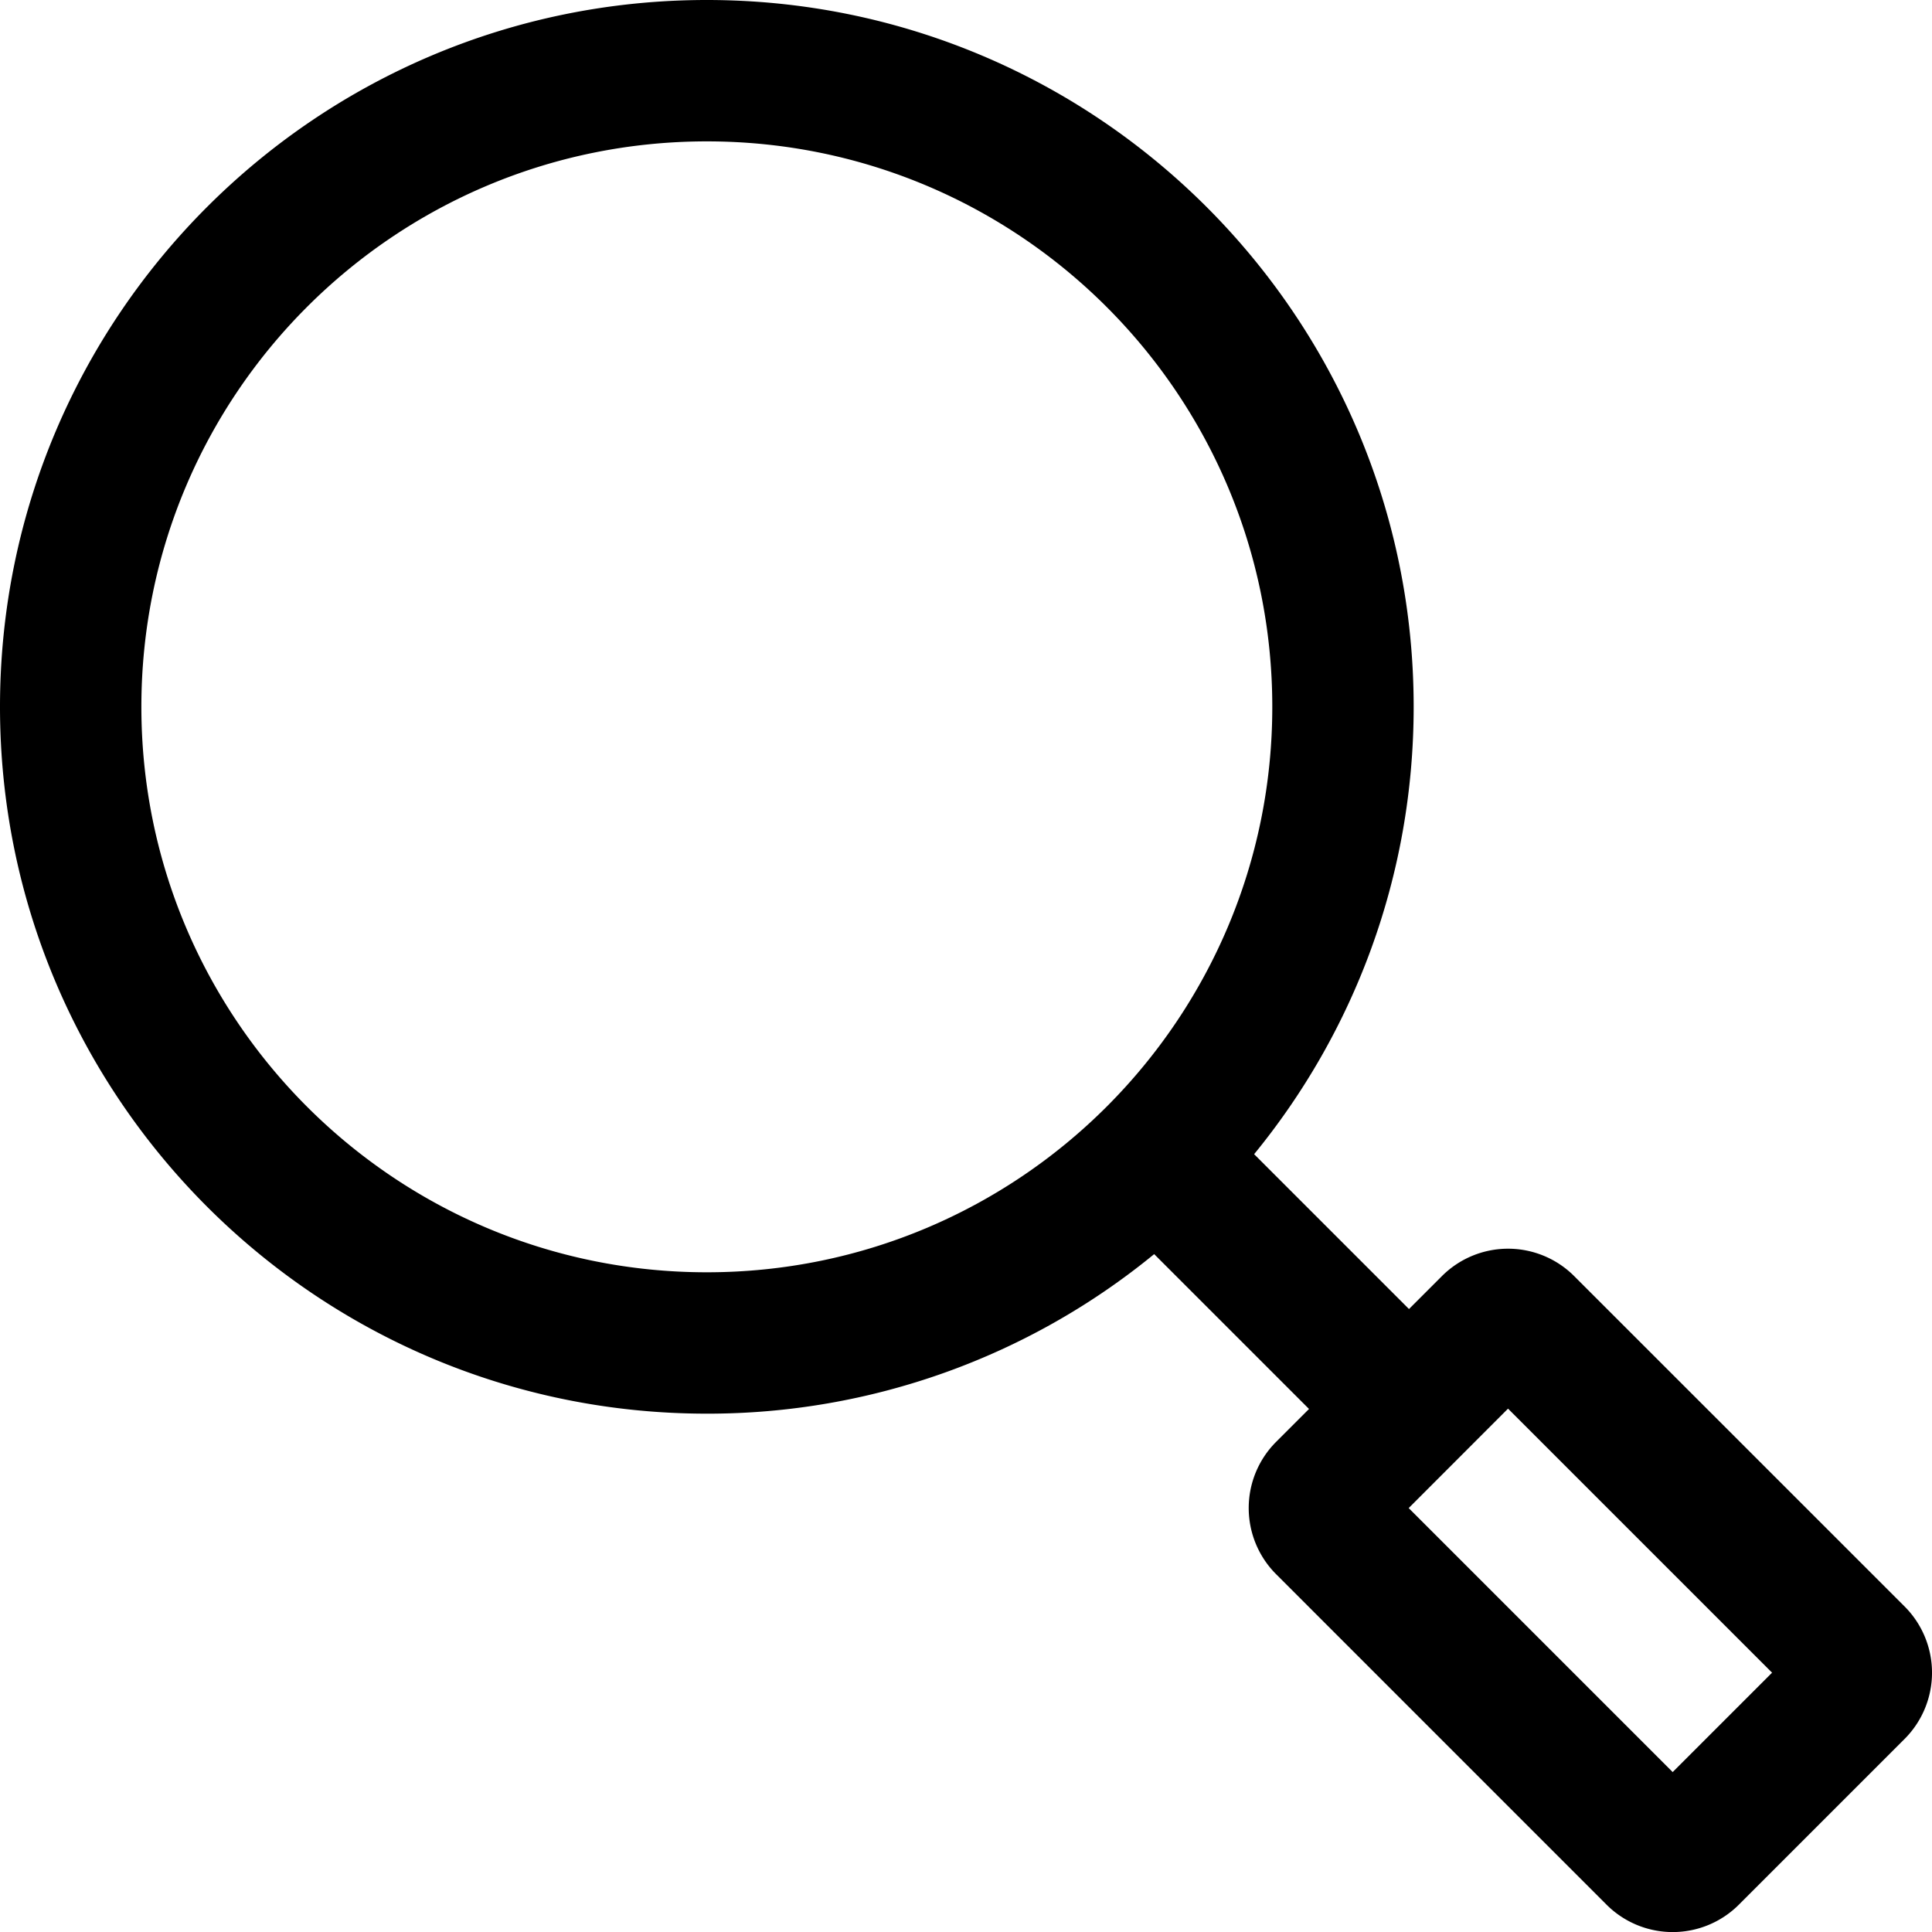 <svg xmlns="http://www.w3.org/2000/svg" viewBox="0 0 45 45"><path fill-rule="evenodd" d="M30.49 32.818l-3.607-3.607a16.396 16.396 0 01-10.42 3.716C7.371 32.927 0 25.556 0 16.463 0 7.371 7.37 0 16.463 0s16.464 7.37 16.464 16.463c0 3.954-1.394 7.582-3.716 10.42l3.607 3.607.765-.765a2.178 2.178 0 013.085 0l7.693 7.692a2.183 2.183 0 010 3.087l-3.857 3.857a2.18 2.18 0 01-3.087 0l-7.692-7.693a2.18 2.18 0 010-3.086l.764-.764zm-14.027-3.184c7.274 0 13.171-5.897 13.171-13.17 0-7.275-5.897-13.171-13.17-13.171-7.275 0-13.171 5.896-13.171 13.17s5.896 13.171 13.17 13.171zm24.812 9.326l-6.15-6.15-2.314 2.316 6.149 6.149 2.315-2.315z" clip-rule="evenodd"></path></svg>